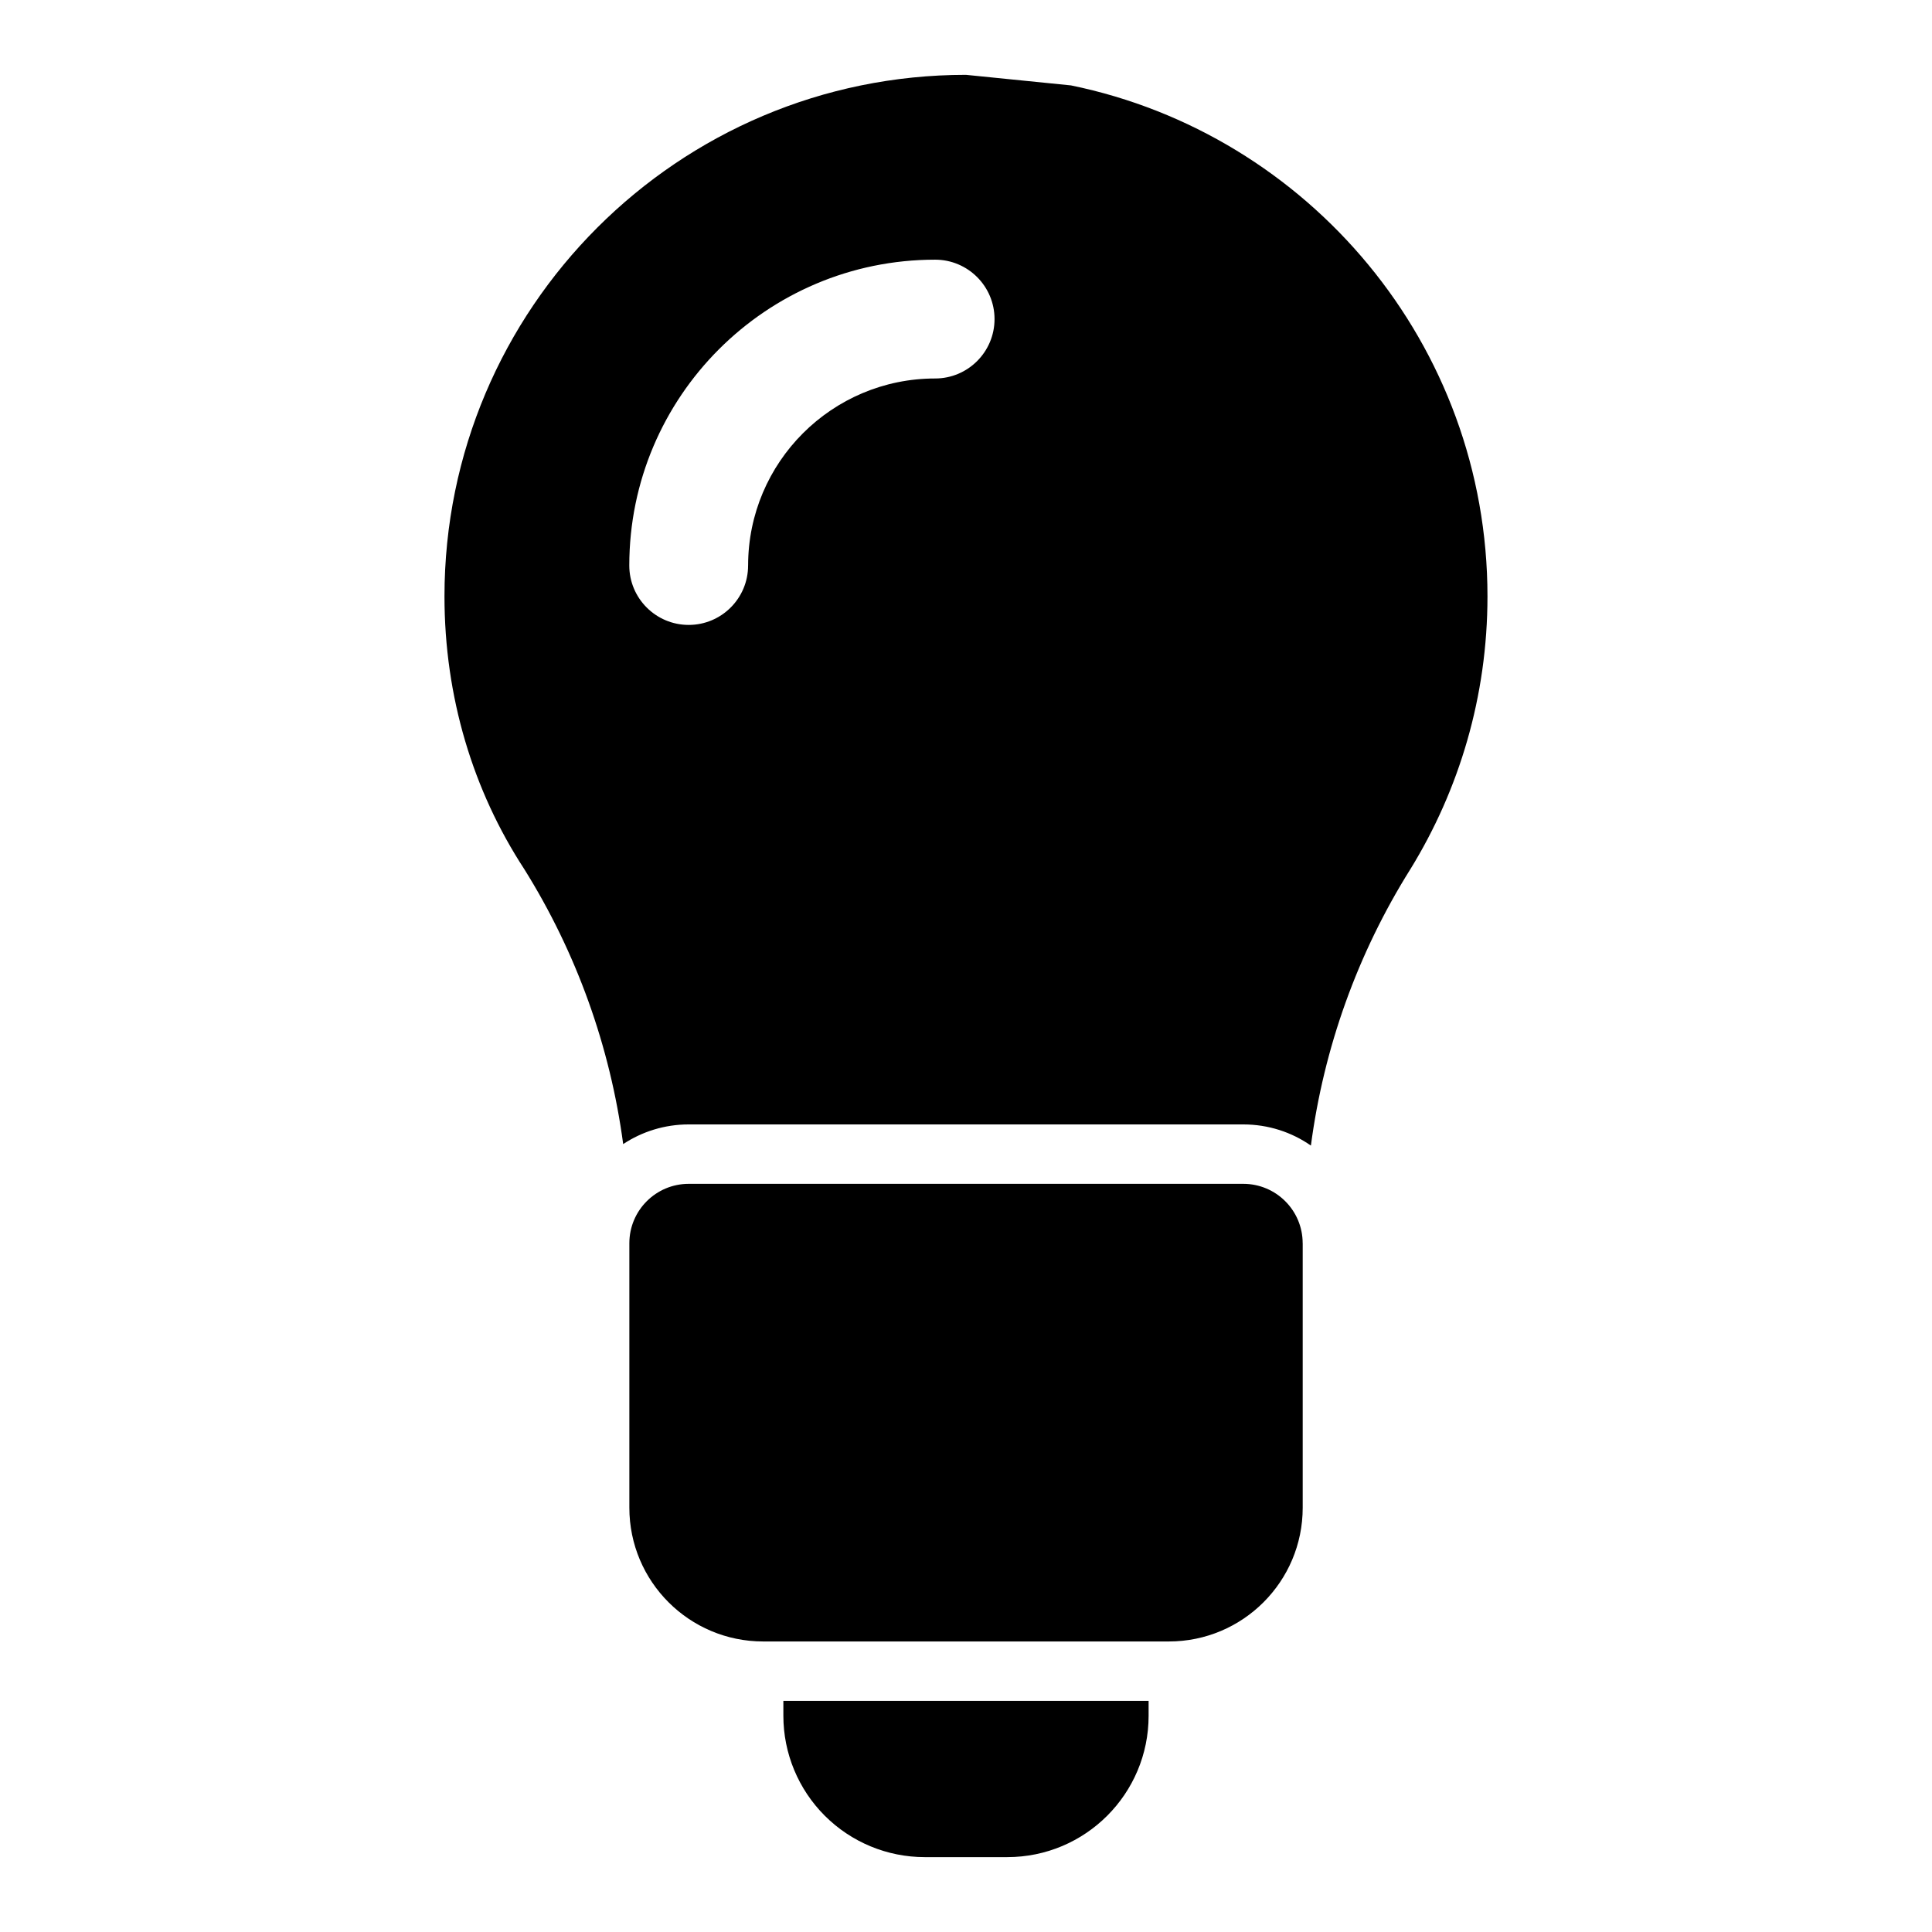 <?xml version="1.0" encoding="UTF-8"?>
<!-- Uploaded to: ICON Repo, www.svgrepo.com, Generator: ICON Repo Mixer Tools -->
<svg fill="#000000" width="800px" height="800px" version="1.1" viewBox="144 144 512 512" xmlns="http://www.w3.org/2000/svg">
 <path d="m351.6 594.75v3.953c0 9.934 3.953 19.461 10.973 26.48 7.023 7.023 16.547 10.973 26.48 10.973h21.883c20.688 0 37.457-16.766 37.457-37.457v-3.953h-96.793zm137.62-121.28c0-8.707-7.055-15.742-15.742-15.742h-146.95c-8.691 0-15.742 7.039-15.742 15.742v70.078c0 19.586 15.887 35.457 35.473 35.457h107.5c19.586 0 35.473-15.871 35.473-35.457v-70.078zm-180.07-26.277c-3.449-25.82-12.359-50.711-26.23-72.895-13.57-20.781-21.129-45.641-21.129-72.266 0-76.281 61.922-138.2 138.2-138.2l27.836 2.801c62.945 12.91 110.37 68.66 110.37 135.4 0 26.496-7.477 51.246-20.422 72.297-0.031 0.031-0.047 0.062-0.062 0.094-13.965 22.293-22.891 47.262-26.309 73.164-5.086-3.543-11.273-5.606-17.934-5.606h-146.95c-6.406 0-12.391 1.922-17.367 5.211zm33.109-153.33c0-27.348 22.215-49.562 49.562-49.562 8.691 0 15.742-7.055 15.742-15.742 0-8.691-7.055-15.742-15.742-15.742-44.73 0-81.051 36.32-81.051 81.051 0 8.691 7.055 15.742 15.742 15.742 8.691 0 15.742-7.055 15.742-15.742z" fill-rule="evenodd"/>
</svg>